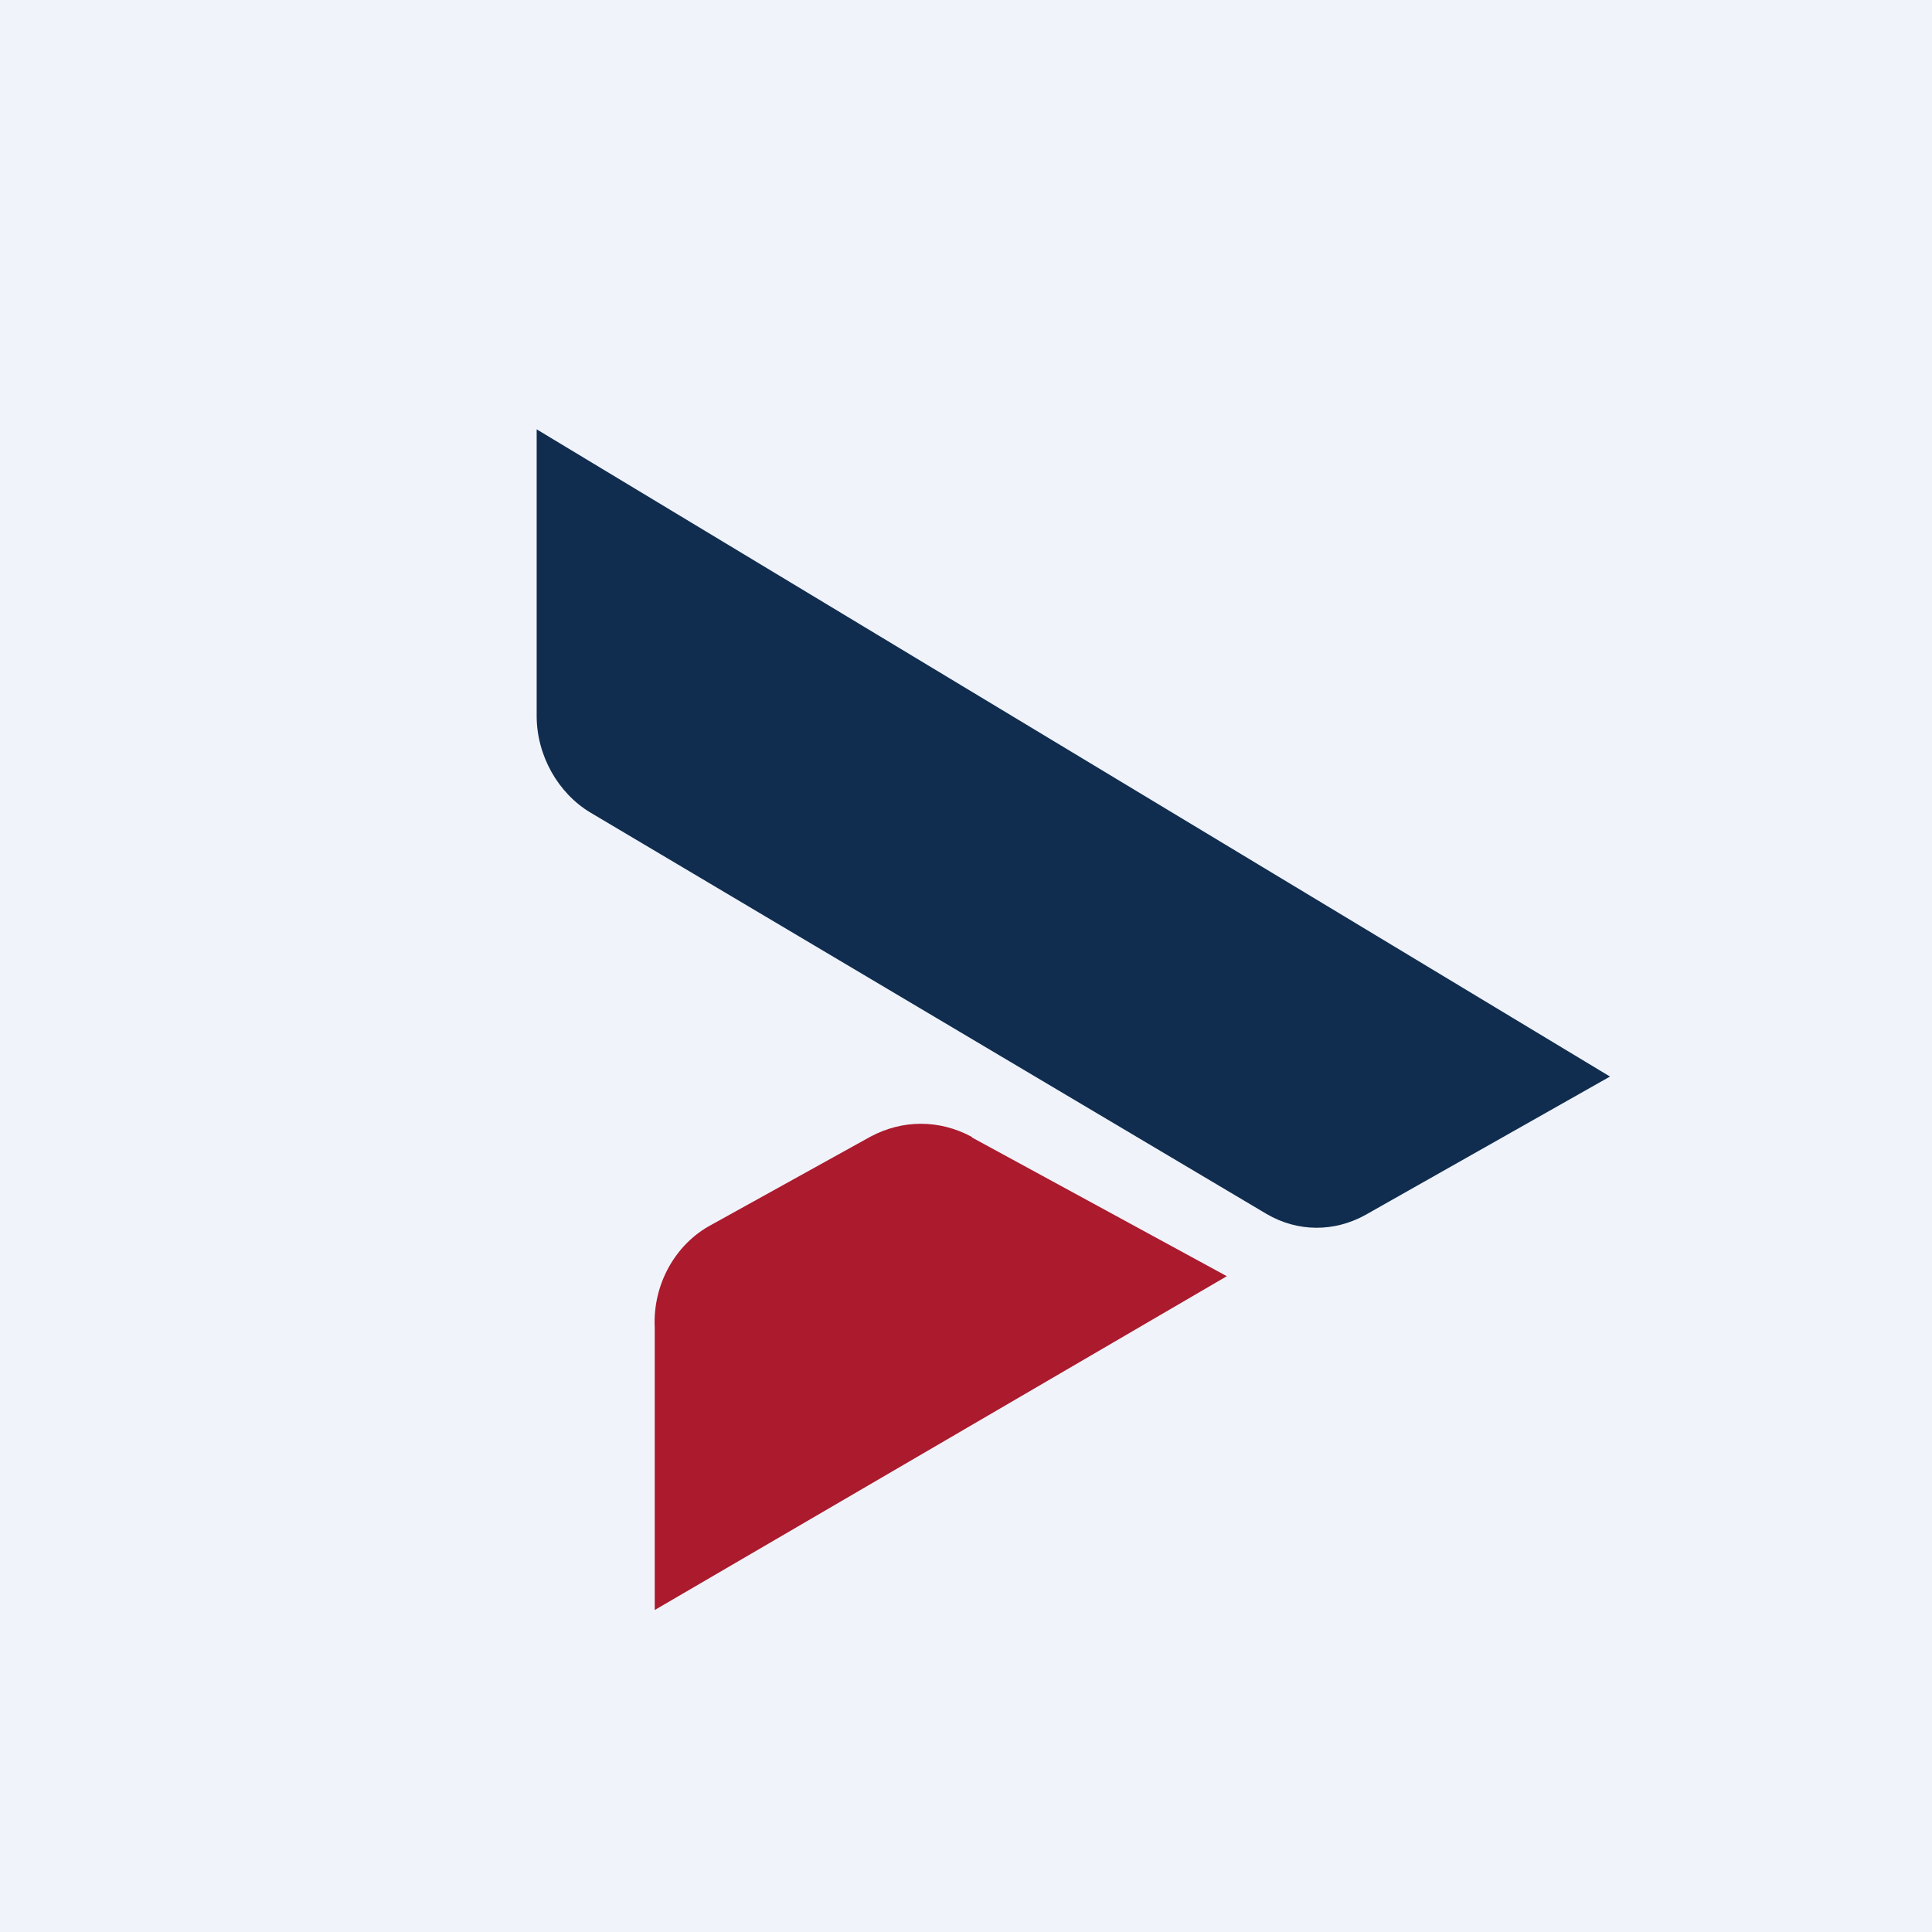 <!-- by TradingView --><svg width="18" height="18" viewBox="0 0 18 18" xmlns="http://www.w3.org/2000/svg"><path fill="#F0F3FA" d="M0 0h18v18H0z"/><path d="M15 10.03 5 4v2.67c0 .37.2.72.5.9l6.3 3.74c.29.17.63.17.92.01L15 10.03Z" fill="#102D4F"/><path d="m9.06 10.6 2.37 1.29L6.1 15v-2.63c-.02-.4.19-.78.53-.96l1.48-.82c.3-.16.64-.16.94 0Z" fill="#AB1A2D"/></svg>